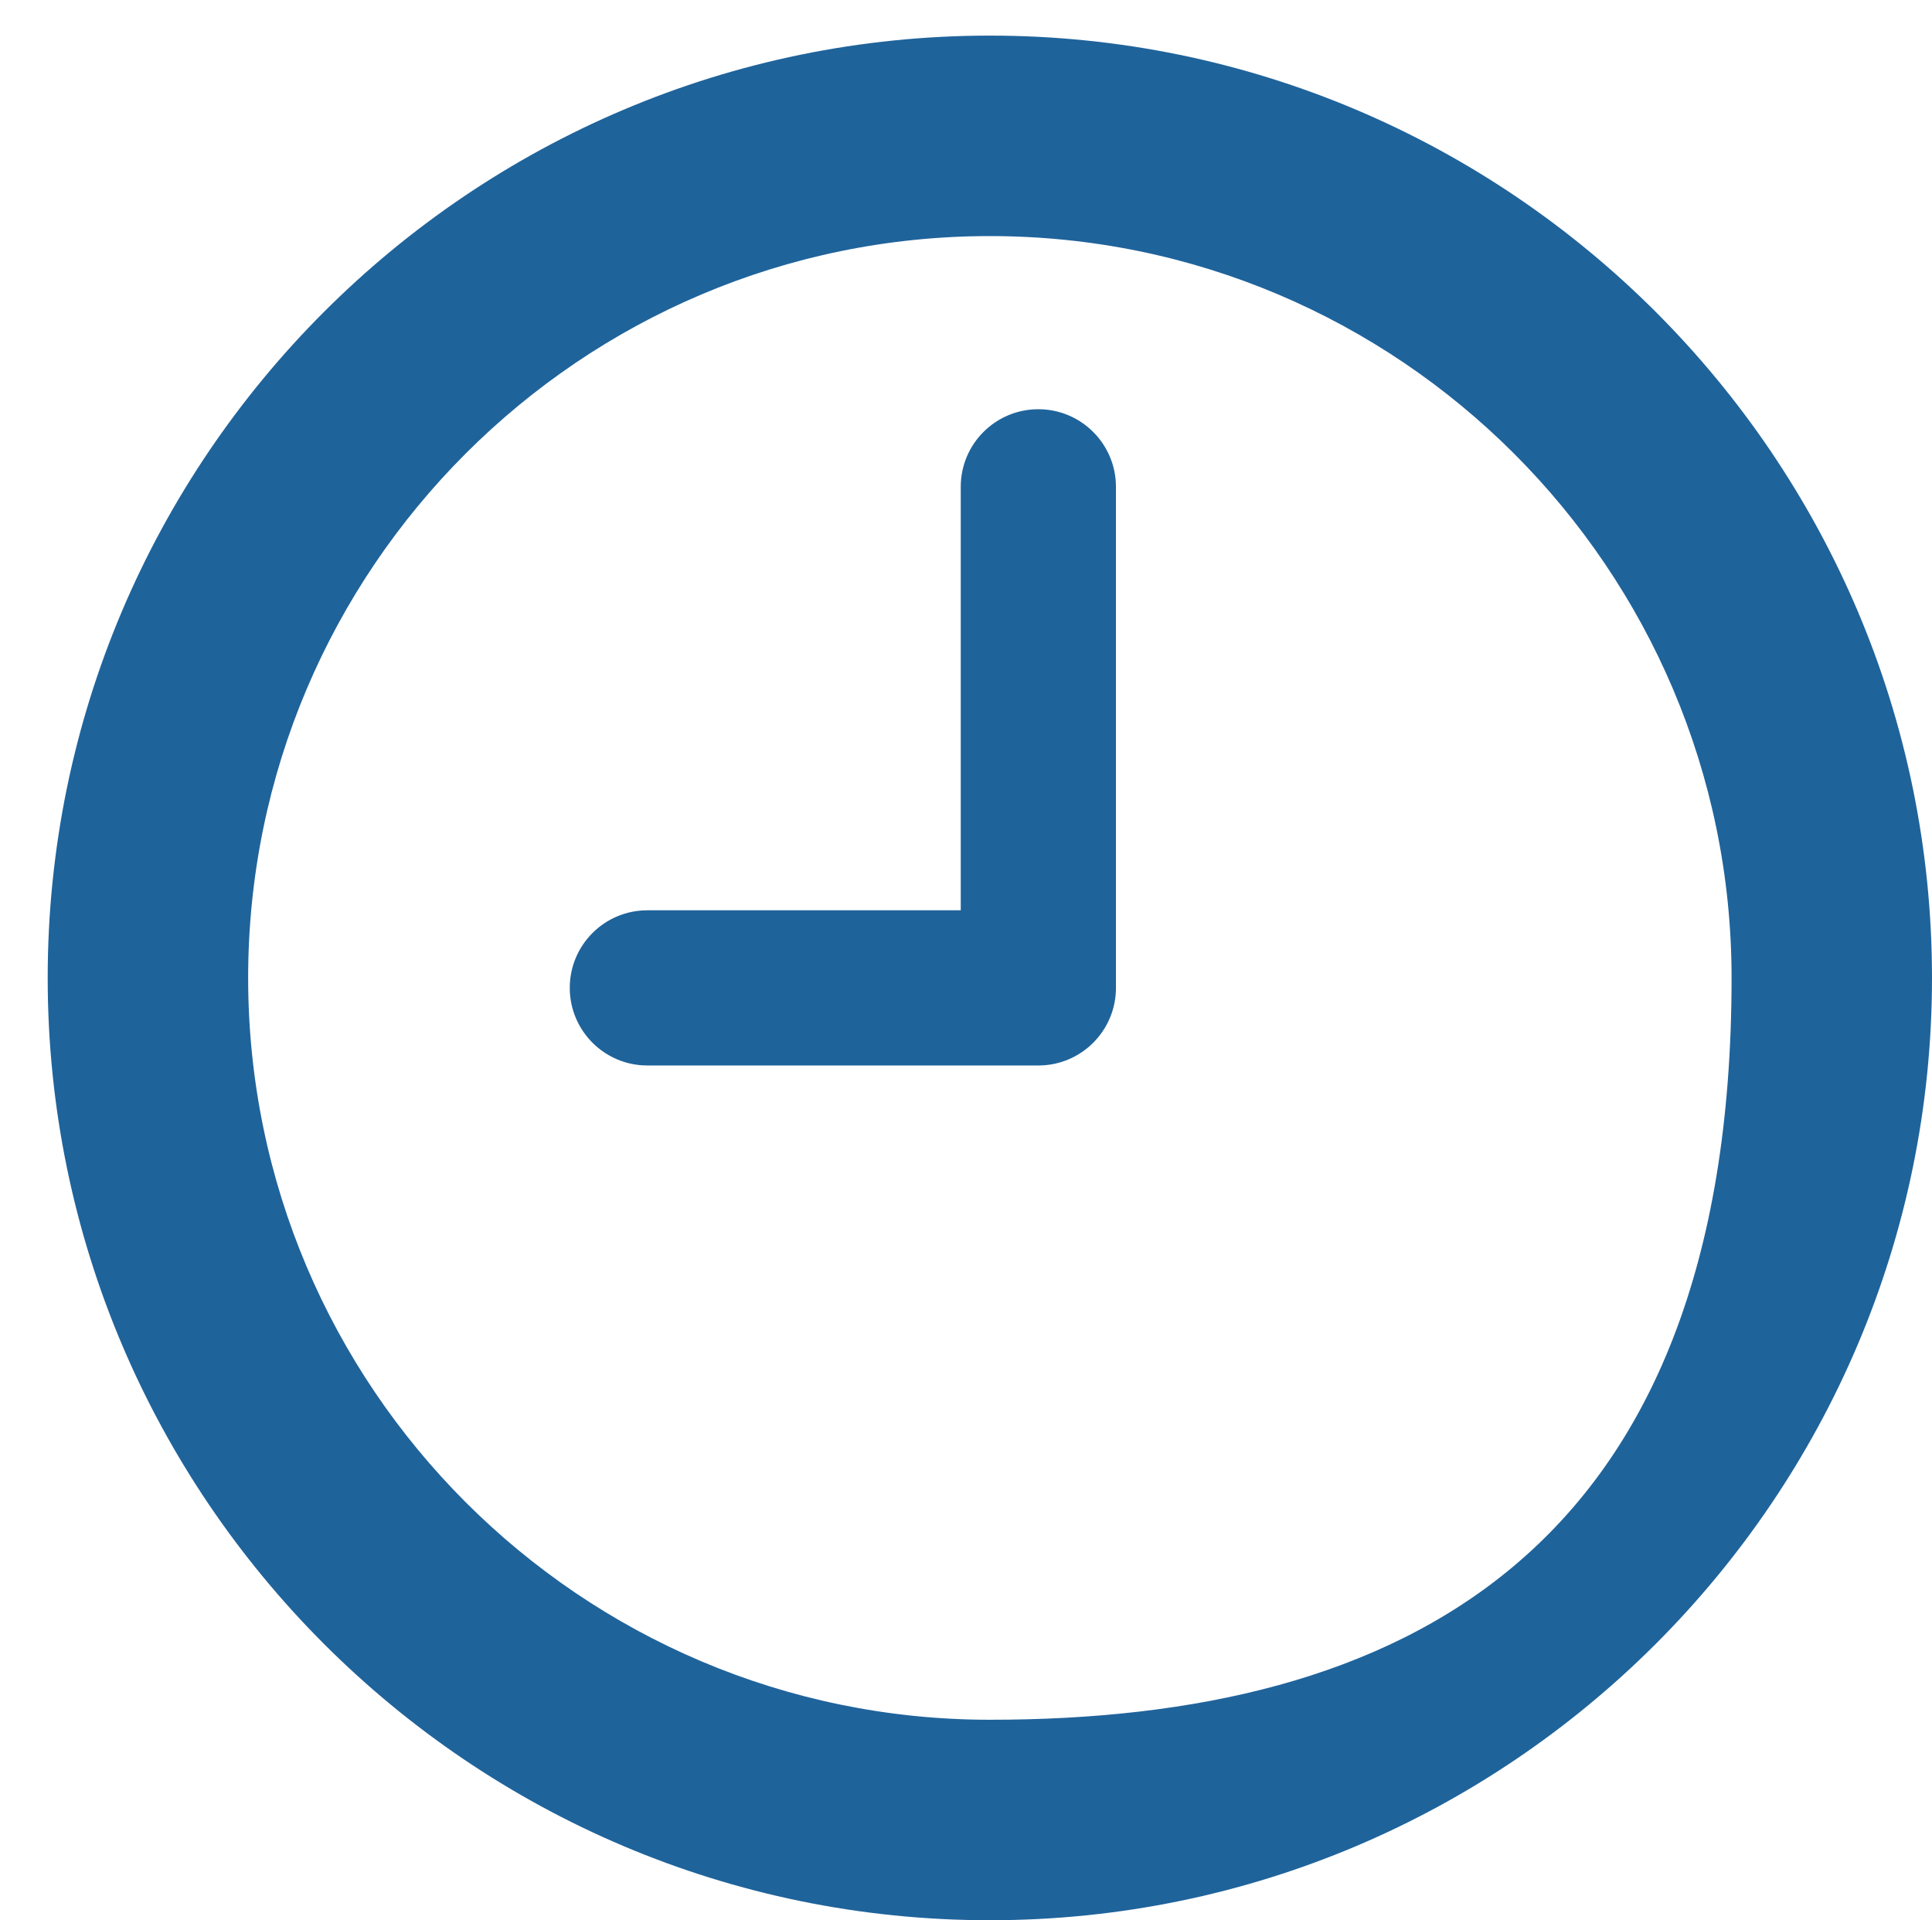 <?xml version="1.0" encoding="utf-8"?>
<!-- Generator: Adobe Illustrator 16.0.0, SVG Export Plug-In . SVG Version: 6.00 Build 0)  -->
<!DOCTYPE svg PUBLIC "-//W3C//DTD SVG 1.1//EN" "http://www.w3.org/Graphics/SVG/1.1/DTD/svg11.dtd">
<svg version="1.1" id="Layer_1" xmlns="http://www.w3.org/2000/svg" xmlns:xlink="http://www.w3.org/1999/xlink" x="0px" y="0px"
	 width="121.525px" height="120.762px" viewBox="0 0 121.525 120.762" enable-background="new 0 0 121.525 120.762"
	 xml:space="preserve">
<path fill="#1F639B" d="M3,61.499c0,32.678,26.586,59.263,59.264,59.263c32.675,0,59.261-26.582,59.261-59.263
	c0-32.681-26.586-59.26-59.261-59.26C29.586,2.239,3,28.821,3,61.499z M108.918,61.499c0,36.392-20.93,46.655-46.654,46.655
	s-46.655-20.93-46.655-46.655c0-25.724,20.928-46.652,46.652-46.652S108.918,35.778,108.918,61.499z M60.432,30.615v26.633H40.718
	c-2.695,0-4.879,2.184-4.879,4.879c0,2.691,2.184,4.88,4.879,4.88h24.596c2.693,0,4.88-2.185,4.88-4.88V30.615
	c0-2.692-2.187-4.879-4.88-4.879C62.618,25.735,60.432,27.919,60.432,30.615z"/>
</svg>
